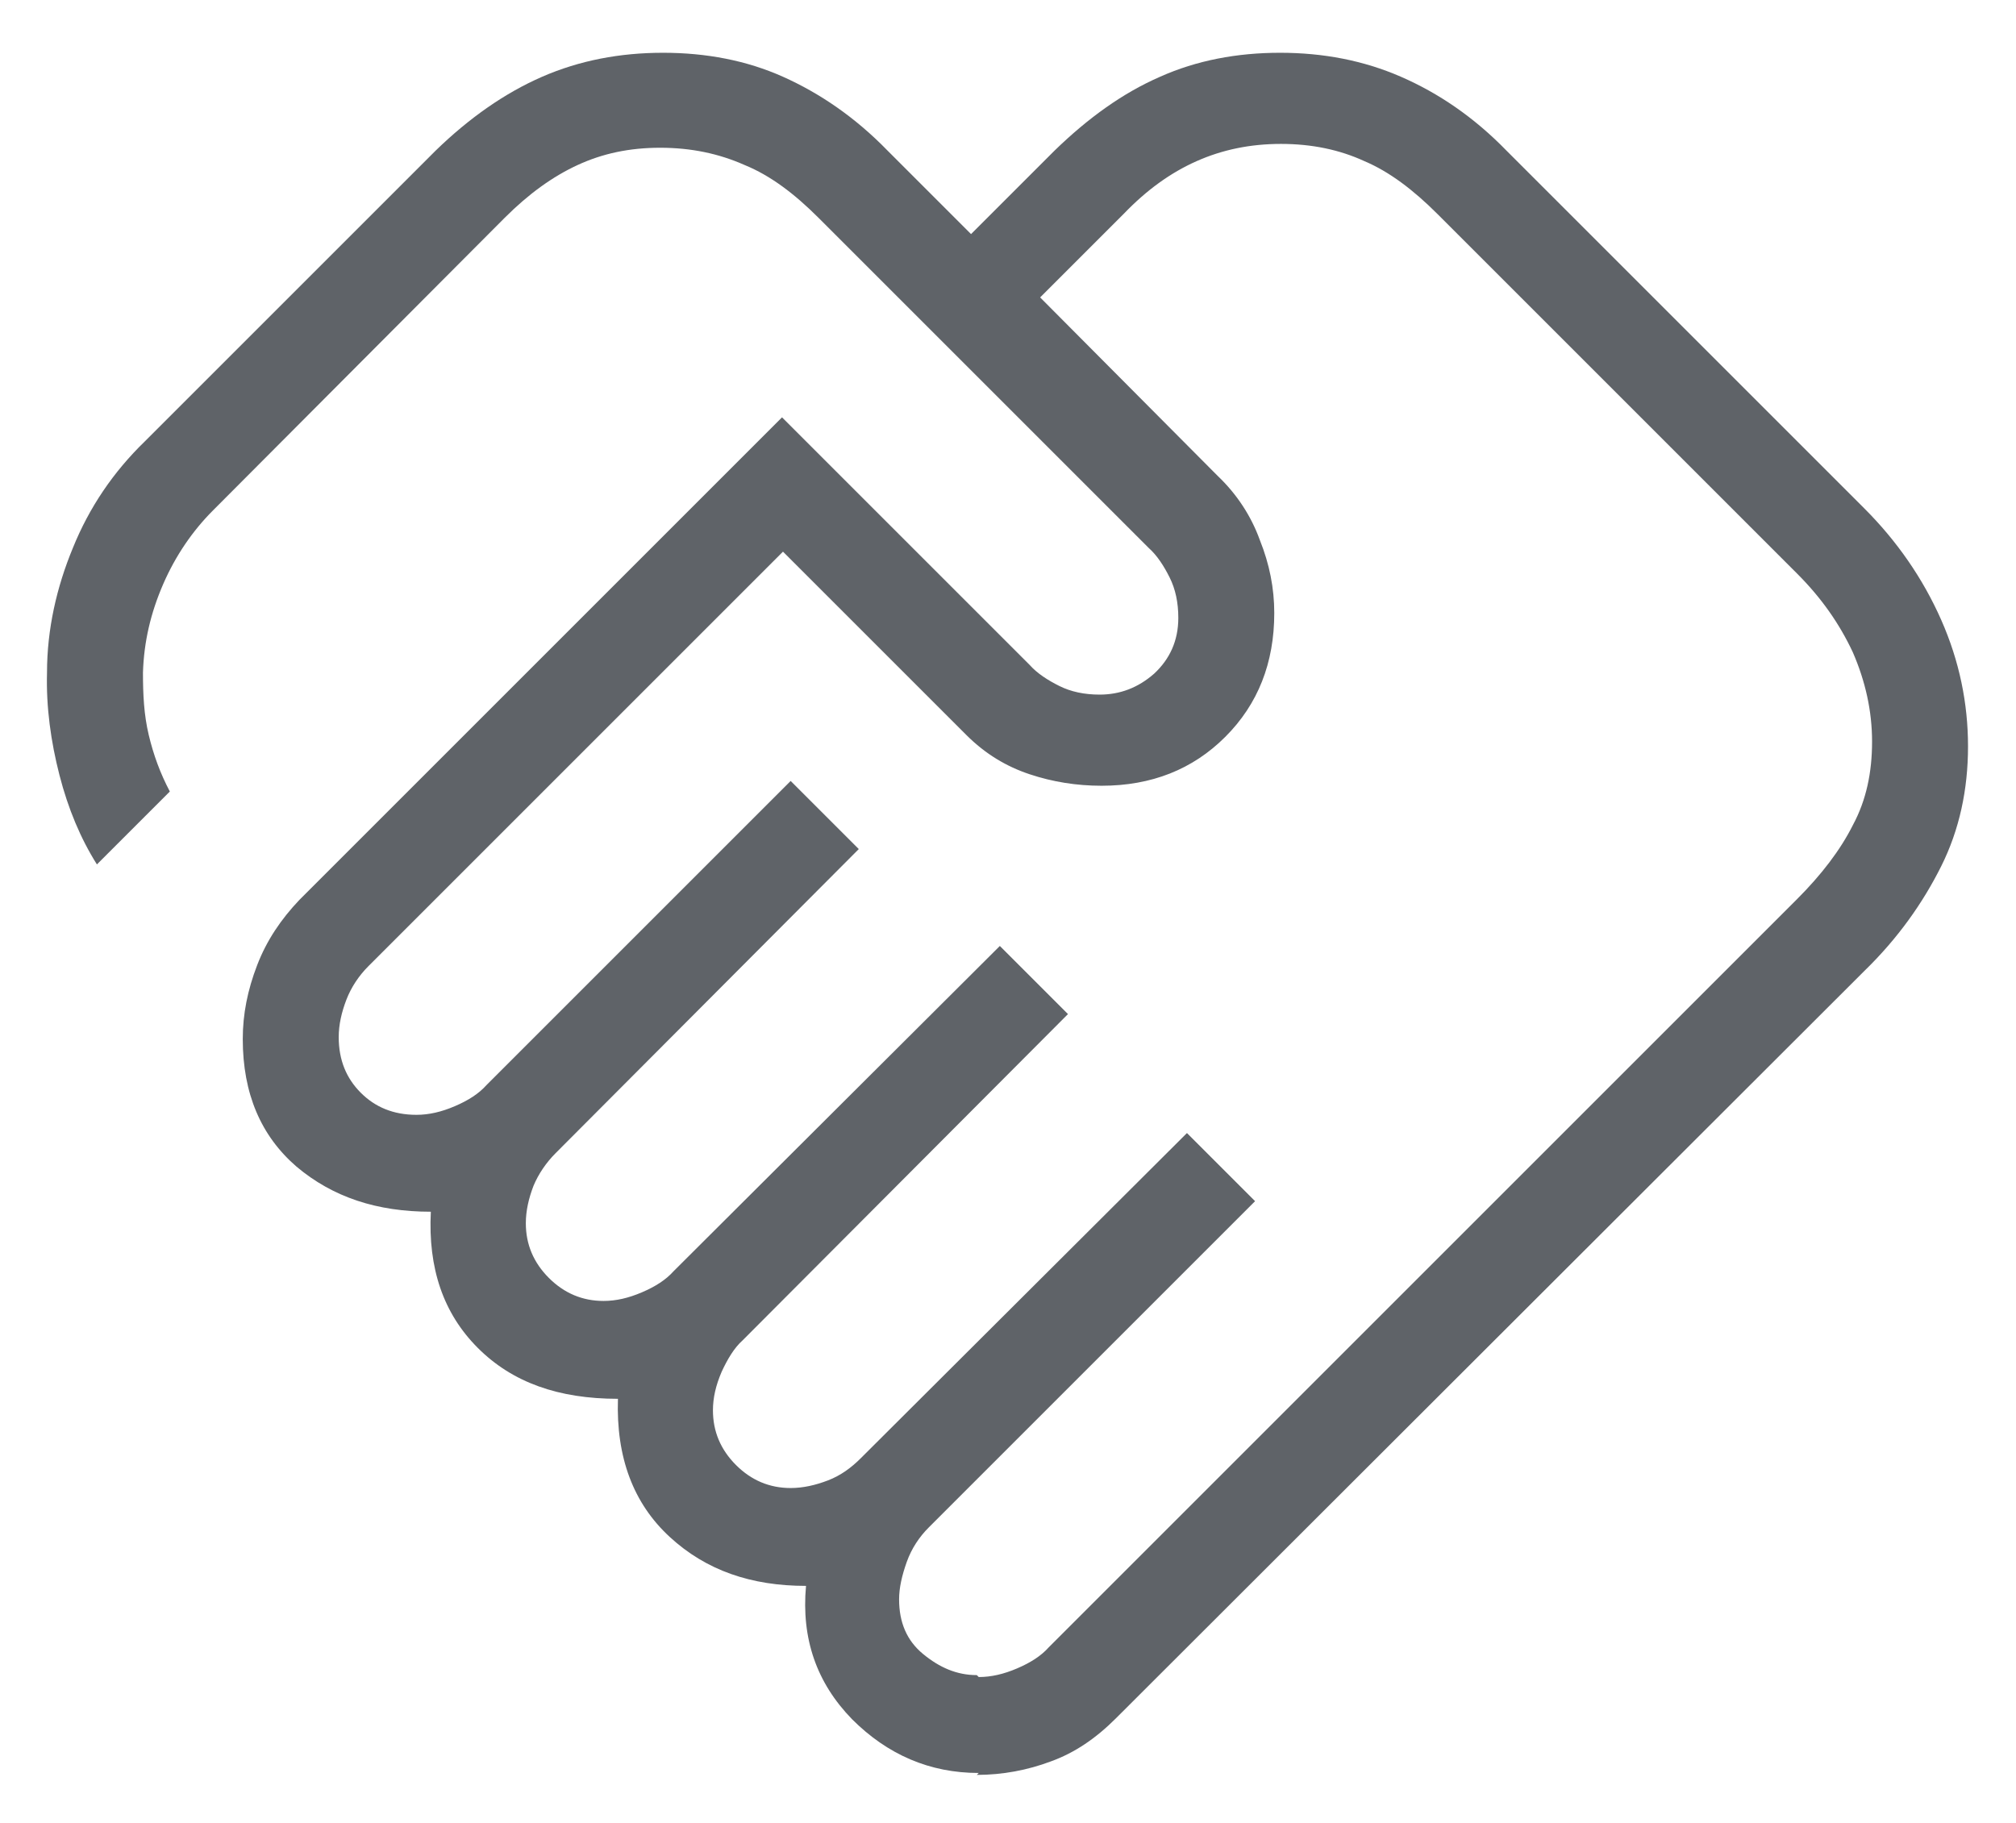 <?xml version="1.0" encoding="UTF-8"?><svg id="Ebene_6" xmlns="http://www.w3.org/2000/svg" viewBox="0 0 21.01 19"><defs><style>.cls-1{fill:#5f6368;}</style></defs><path class="cls-1" d="m10.2,17.48c.13,0,.26-.03.4-.09.14-.06.25-.13.33-.22l7.8-7.8c.25-.25.45-.51.58-.77.14-.26.2-.55.2-.87s-.07-.63-.2-.93c-.14-.3-.33-.57-.58-.82l-3.75-3.75c-.25-.25-.5-.44-.76-.55-.26-.12-.55-.18-.87-.18s-.61.06-.88.18c-.27.12-.52.3-.76.55l-.87.87,1.85,1.86c.2.19.35.42.44.67.1.25.15.5.15.76,0,.52-.17.95-.51,1.29s-.77.51-1.29.51c-.26,0-.51-.04-.75-.12s-.46-.21-.66-.41l-1.91-1.91-4.32,4.32c-.1.1-.18.22-.23.35-.05.13-.08.26-.08.39,0,.24.08.43.23.58.15.15.34.23.58.23.13,0,.26-.03.4-.09.14-.06.25-.13.33-.22l3.17-3.17.71.71-3.16,3.17c-.1.1-.18.22-.23.34-.05.13-.08.26-.08.39,0,.22.08.41.24.57s.35.24.57.24c.13,0,.26-.03.4-.09.14-.06.25-.13.33-.22l3.4-3.39.71.71-3.39,3.4c-.09.08-.16.2-.22.33-.06.14-.09.27-.09.4,0,.22.08.41.24.57.16.16.35.24.57.24.13,0,.26-.03.39-.08.13-.05.24-.13.34-.23l3.4-3.39.71.71-3.4,3.4c-.1.1-.18.22-.23.36-.05.14-.08.27-.08.39,0,.24.08.43.25.57s.35.22.56.22Zm0,1c-.51,0-.95-.19-1.32-.56-.37-.38-.53-.84-.48-1.39-.57,0-1.04-.16-1.42-.51-.38-.35-.56-.83-.54-1.44-.62,0-1.1-.17-1.46-.53-.36-.36-.52-.83-.49-1.42-.56,0-1.02-.15-1.4-.47-.37-.32-.56-.76-.56-1.33,0-.26.05-.51.15-.77.1-.26.25-.48.44-.68l5.03-5.03,2.58,2.58c.08.09.19.16.31.22.12.06.26.09.42.09.21,0,.4-.07.57-.22.16-.15.25-.34.25-.58,0-.16-.03-.3-.09-.42-.06-.12-.13-.23-.22-.31l-3.44-3.44c-.25-.25-.5-.44-.77-.55-.27-.12-.56-.18-.88-.18s-.6.06-.86.18c-.26.12-.51.3-.76.55l-3.04,3.05c-.21.21-.39.47-.52.77-.13.3-.2.6-.21.92,0,.23.01.44.06.65s.12.4.22.59l-.76.76c-.17-.27-.3-.58-.39-.93-.09-.35-.14-.71-.13-1.07,0-.45.1-.89.27-1.3.17-.42.42-.79.75-1.11l3.03-3.03c.35-.34.72-.6,1.11-.77.39-.17.81-.25,1.26-.25s.87.08,1.25.25c.38.17.75.42,1.09.77l.87.87.87-.87c.35-.34.71-.6,1.1-.77.38-.17.8-.25,1.25-.25s.87.08,1.26.25c.39.17.76.42,1.1.77l3.73,3.73c.34.34.61.73.8,1.16.19.43.28.87.28,1.32,0,.45-.09.87-.28,1.25-.19.38-.45.75-.8,1.09l-7.8,7.79c-.21.21-.43.36-.68.45-.24.09-.5.14-.77.14Z"/></svg>